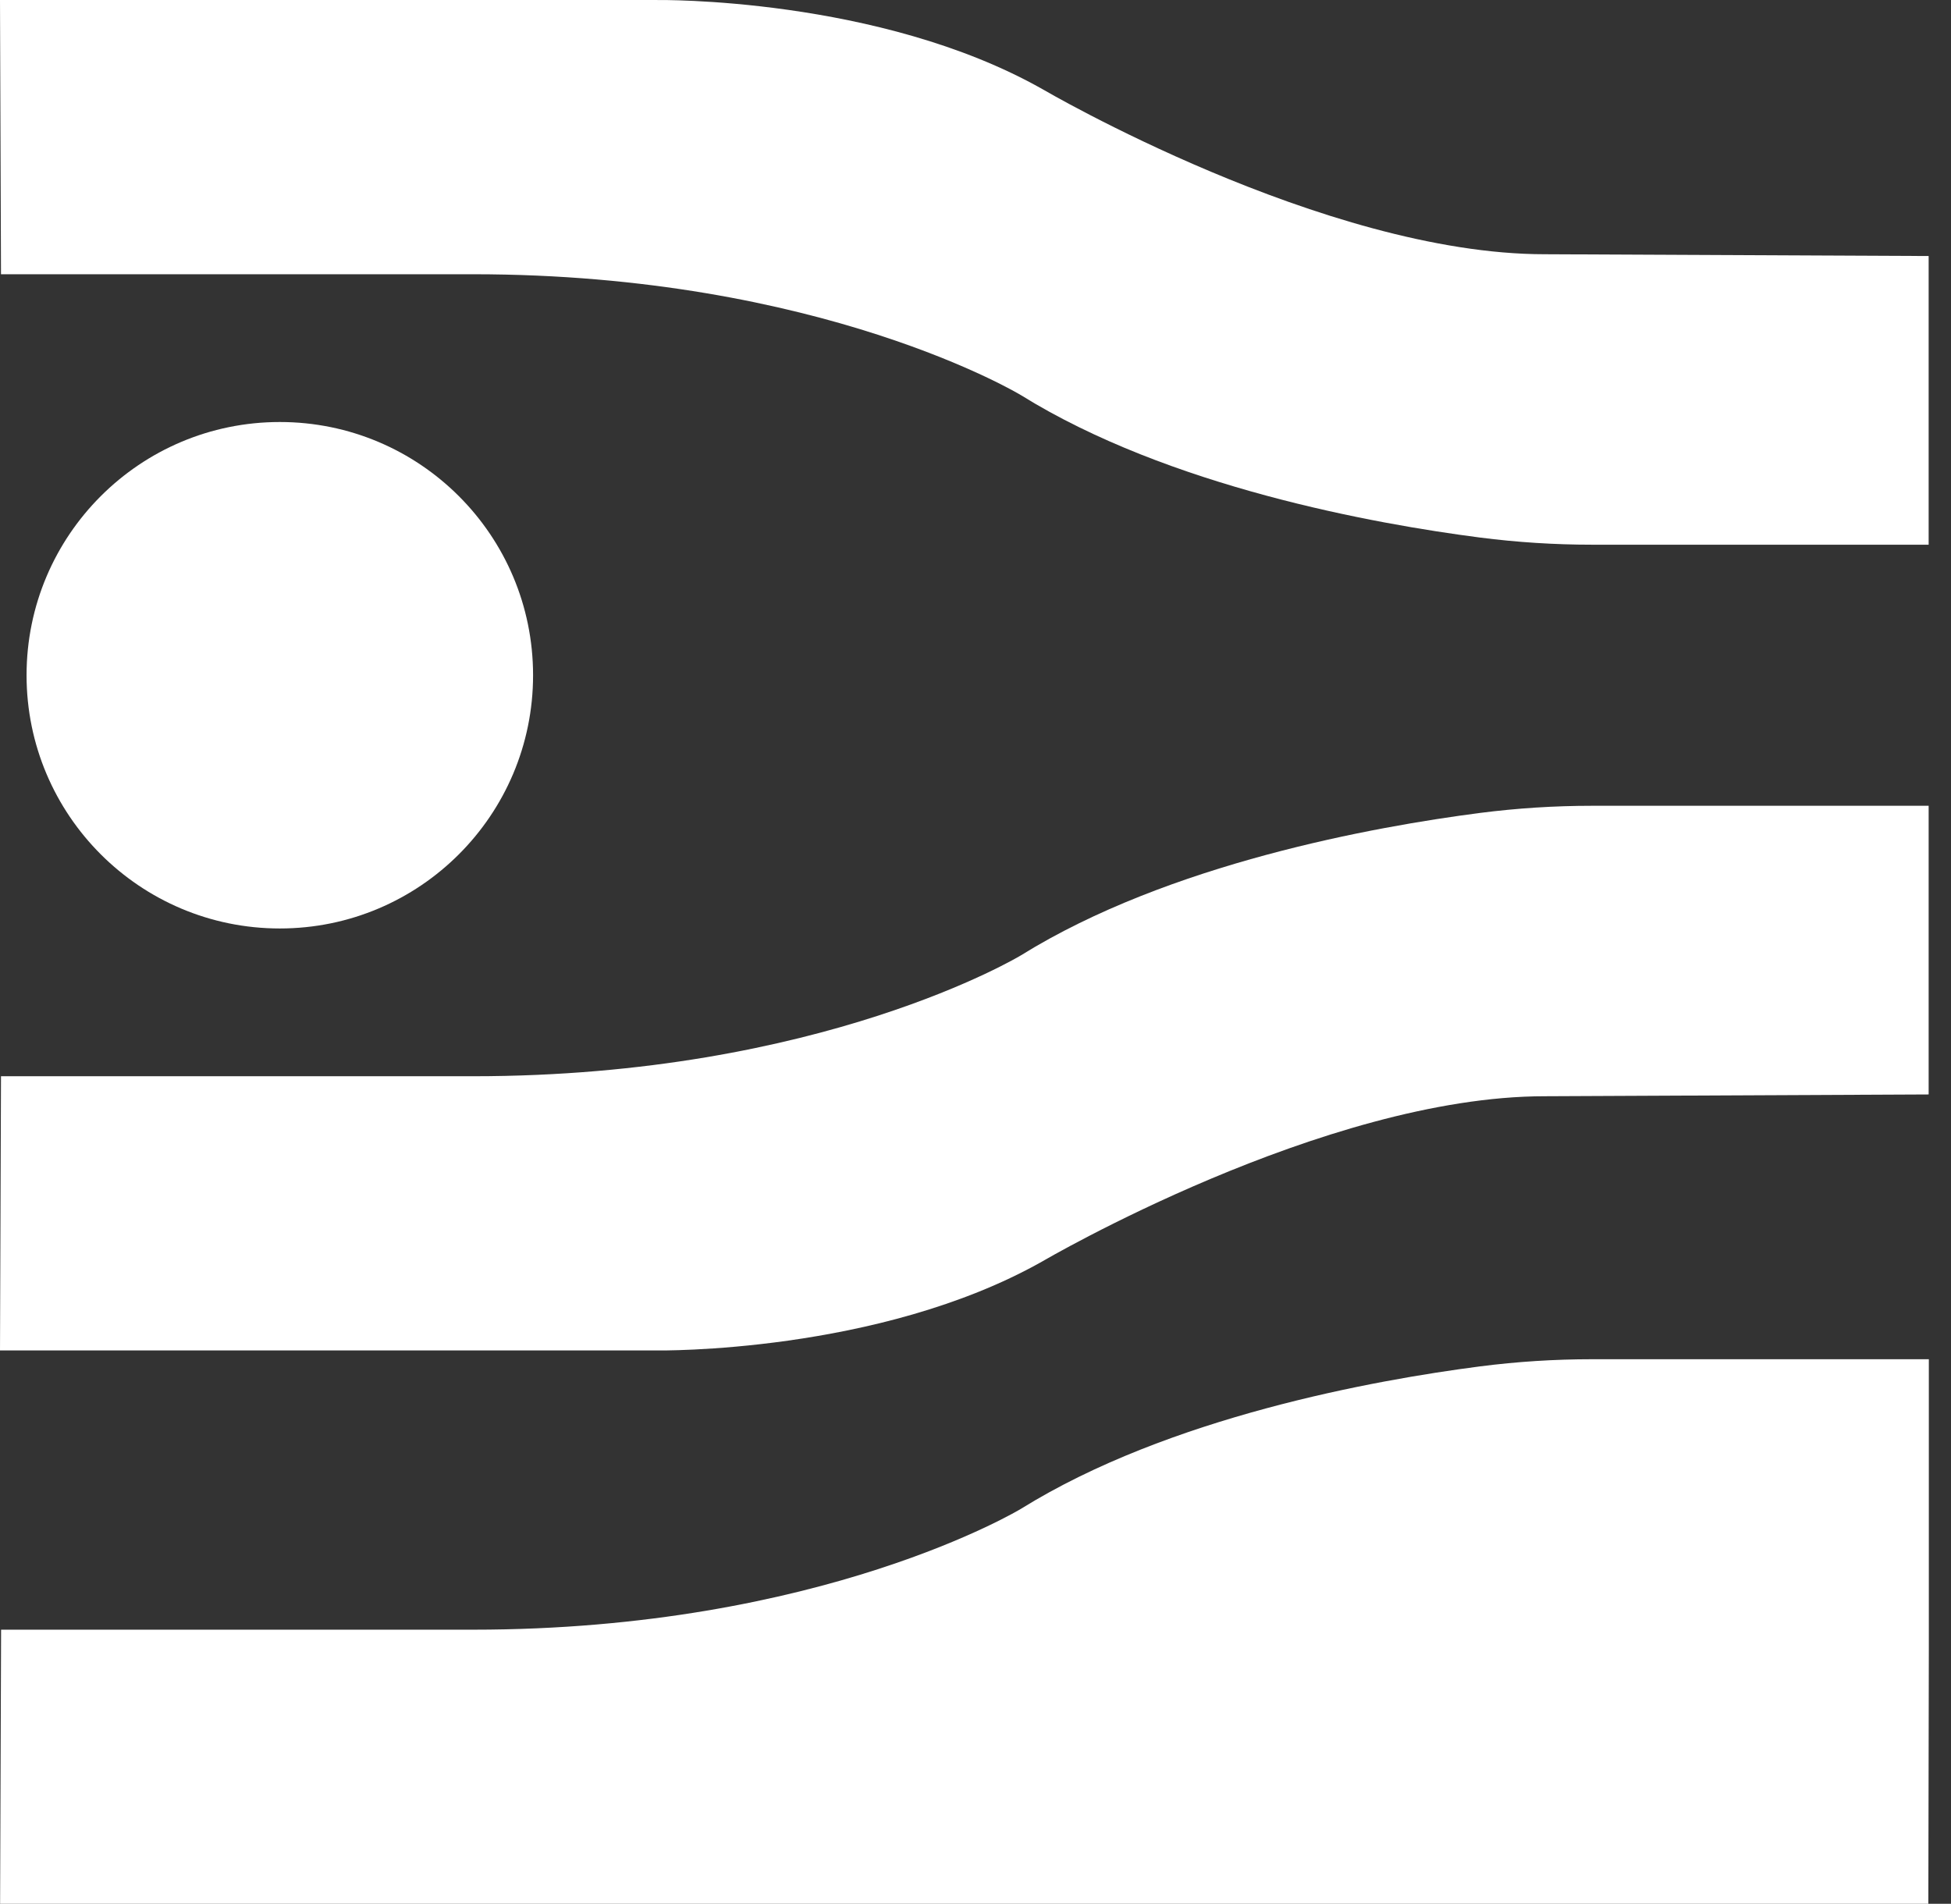 <svg width="83" height="81" viewBox="0 0 83 81" fill="none" xmlns="http://www.w3.org/2000/svg">
<rect x="0" y="0" width="83" height="81" fill="#333333" stroke="none"/>
<path d="M0 0.001H27.95C27.95 0.001 37.386 -0.143 44.35 3.794C44.35 3.794 56.331 10.817 65.716 10.817L82.049 10.893V23.175H67.727C66.131 23.175 64.54 23.073 62.956 22.87C58.477 22.29 49.718 20.715 43.44 16.816C43.44 16.816 34.96 11.668 20.122 11.668H0.042L0 0.005V0.001Z" fill="white"/>
<path d="M0 57.457H27.95C27.95 57.457 37.386 57.601 44.35 53.664C44.35 53.664 56.331 46.641 65.716 46.641L82.049 46.565V34.283H67.727C66.131 34.283 64.54 34.385 62.956 34.588C58.477 35.168 49.718 36.743 43.44 40.642C43.44 40.642 34.96 45.79 20.122 45.79H0.042L0 57.453V57.457Z" fill="white"/>
<path d="M82.053 57.83H67.731C66.135 57.83 64.543 57.931 62.96 58.135C58.481 58.715 49.722 60.29 43.444 64.189C43.444 64.189 34.964 69.337 20.126 69.337H0.046L0.004 81H27.953C27.953 81 28.051 81 28.229 81H82.036L82.057 70.107V57.826L82.053 57.83Z" fill="white"/>
<path d="M11.904 39.503C17.855 39.503 22.678 34.679 22.678 28.729C22.678 22.778 17.855 17.955 11.904 17.955C5.954 17.955 1.13 22.778 1.13 28.729C1.13 34.679 5.954 39.503 11.904 39.503Z" fill="white"/>
</svg>
